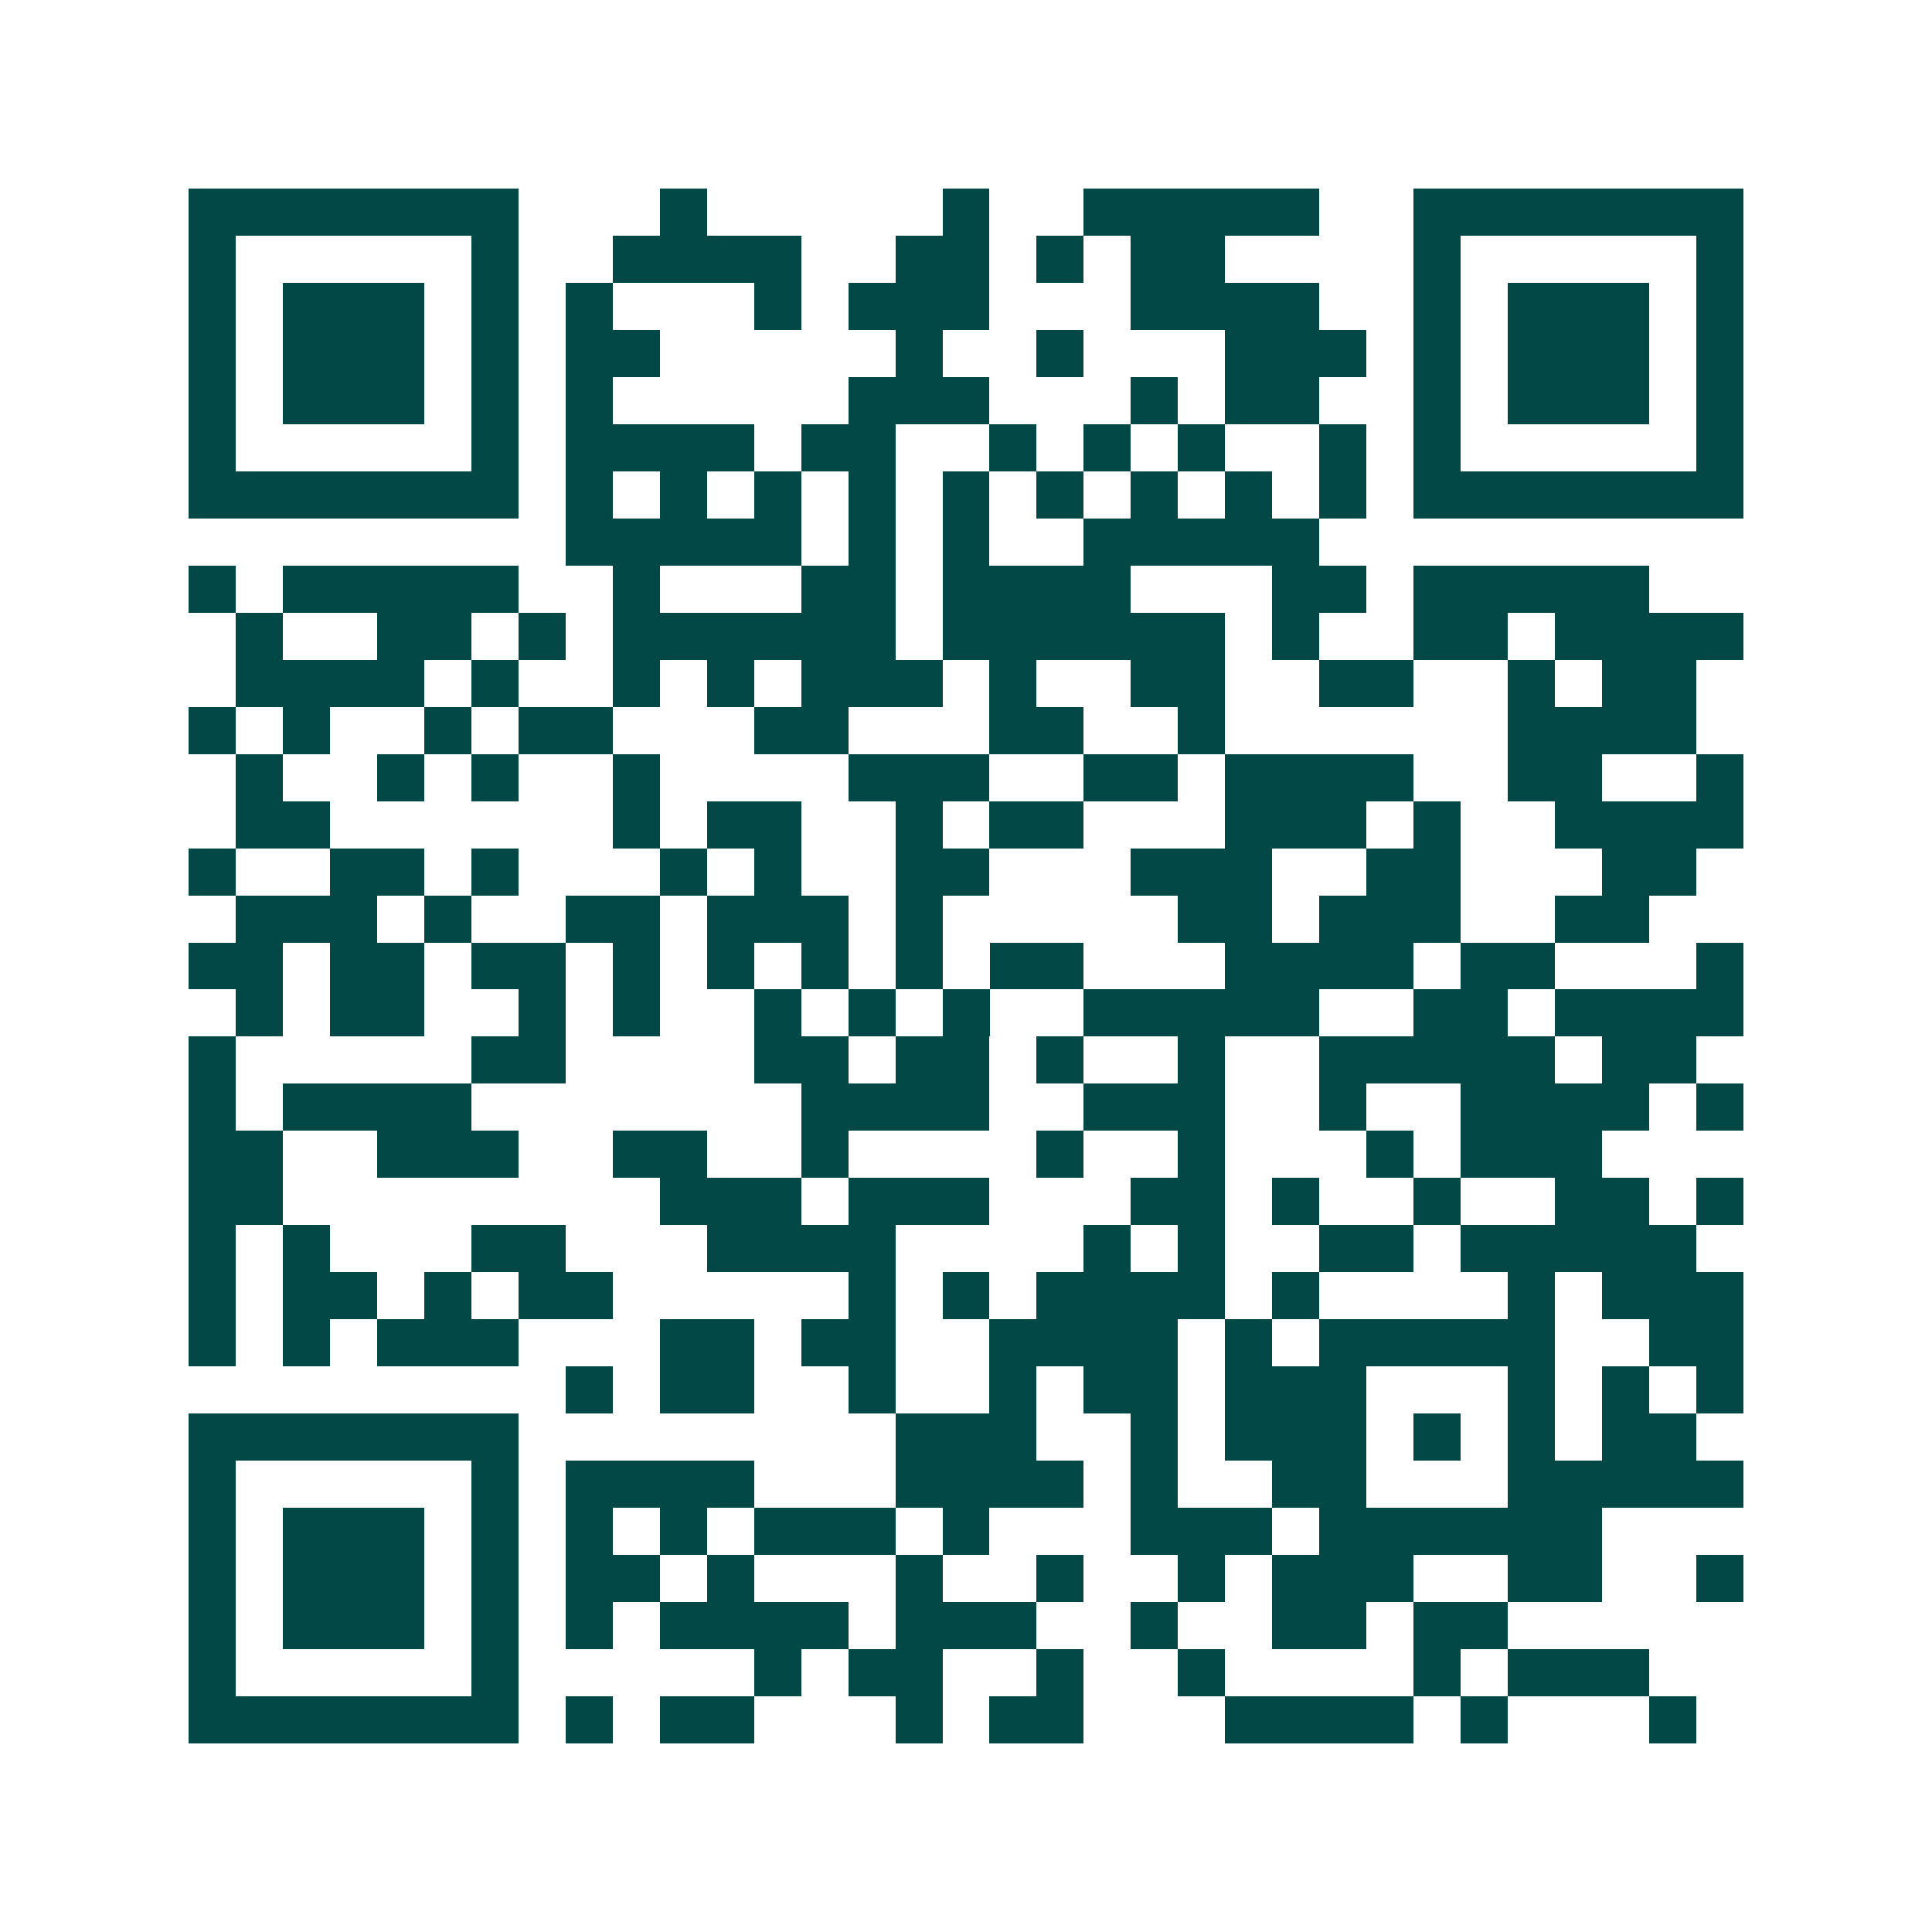 <svg xmlns="http://www.w3.org/2000/svg" width="200" height="200" viewBox="0 0 41 41" shape-rendering="crispEdges"><path fill="#ffffff" d="M0 0h41v41H0z"/><path stroke="#014847" d="M4 4.5h7m3 0h1m5 0h1m2 0h5m2 0h7M4 5.5h1m5 0h1m2 0h4m2 0h2m1 0h1m1 0h2m4 0h1m5 0h1M4 6.5h1m1 0h3m1 0h1m1 0h1m3 0h1m1 0h3m3 0h4m2 0h1m1 0h3m1 0h1M4 7.5h1m1 0h3m1 0h1m1 0h2m5 0h1m2 0h1m3 0h3m1 0h1m1 0h3m1 0h1M4 8.5h1m1 0h3m1 0h1m1 0h1m5 0h3m3 0h1m1 0h2m2 0h1m1 0h3m1 0h1M4 9.5h1m5 0h1m1 0h4m1 0h2m2 0h1m1 0h1m1 0h1m2 0h1m1 0h1m5 0h1M4 10.5h7m1 0h1m1 0h1m1 0h1m1 0h1m1 0h1m1 0h1m1 0h1m1 0h1m1 0h1m1 0h7M12 11.5h5m1 0h1m1 0h1m2 0h5M4 12.5h1m1 0h5m2 0h1m3 0h2m1 0h4m3 0h2m1 0h5M5 13.5h1m2 0h2m1 0h1m1 0h6m1 0h6m1 0h1m2 0h2m1 0h4M5 14.5h4m1 0h1m2 0h1m1 0h1m1 0h3m1 0h1m2 0h2m2 0h2m2 0h1m1 0h2M4 15.5h1m1 0h1m2 0h1m1 0h2m3 0h2m3 0h2m2 0h1m6 0h4M5 16.5h1m2 0h1m1 0h1m2 0h1m4 0h3m2 0h2m1 0h4m2 0h2m2 0h1M5 17.5h2m6 0h1m1 0h2m2 0h1m1 0h2m3 0h3m1 0h1m2 0h4M4 18.5h1m2 0h2m1 0h1m3 0h1m1 0h1m2 0h2m3 0h3m2 0h2m3 0h2M5 19.5h3m1 0h1m2 0h2m1 0h3m1 0h1m5 0h2m1 0h3m2 0h2M4 20.5h2m1 0h2m1 0h2m1 0h1m1 0h1m1 0h1m1 0h1m1 0h2m3 0h4m1 0h2m3 0h1M5 21.5h1m1 0h2m2 0h1m1 0h1m2 0h1m1 0h1m1 0h1m2 0h5m2 0h2m1 0h4M4 22.5h1m5 0h2m4 0h2m1 0h2m1 0h1m2 0h1m2 0h5m1 0h2M4 23.5h1m1 0h4m7 0h4m2 0h3m2 0h1m2 0h4m1 0h1M4 24.5h2m2 0h3m2 0h2m2 0h1m4 0h1m2 0h1m3 0h1m1 0h3M4 25.5h2m8 0h3m1 0h3m3 0h2m1 0h1m2 0h1m2 0h2m1 0h1M4 26.5h1m1 0h1m3 0h2m3 0h4m4 0h1m1 0h1m2 0h2m1 0h5M4 27.5h1m1 0h2m1 0h1m1 0h2m5 0h1m1 0h1m1 0h4m1 0h1m4 0h1m1 0h3M4 28.5h1m1 0h1m1 0h3m3 0h2m1 0h2m2 0h4m1 0h1m1 0h5m2 0h2M12 29.5h1m1 0h2m2 0h1m2 0h1m1 0h2m1 0h3m3 0h1m1 0h1m1 0h1M4 30.5h7m8 0h3m2 0h1m1 0h3m1 0h1m1 0h1m1 0h2M4 31.5h1m5 0h1m1 0h4m3 0h4m1 0h1m2 0h2m3 0h5M4 32.5h1m1 0h3m1 0h1m1 0h1m1 0h1m1 0h3m1 0h1m3 0h3m1 0h6M4 33.5h1m1 0h3m1 0h1m1 0h2m1 0h1m3 0h1m2 0h1m2 0h1m1 0h3m2 0h2m2 0h1M4 34.5h1m1 0h3m1 0h1m1 0h1m1 0h4m1 0h3m2 0h1m2 0h2m1 0h2M4 35.5h1m5 0h1m5 0h1m1 0h2m2 0h1m2 0h1m4 0h1m1 0h3M4 36.5h7m1 0h1m1 0h2m3 0h1m1 0h2m3 0h4m1 0h1m3 0h1"/></svg>
